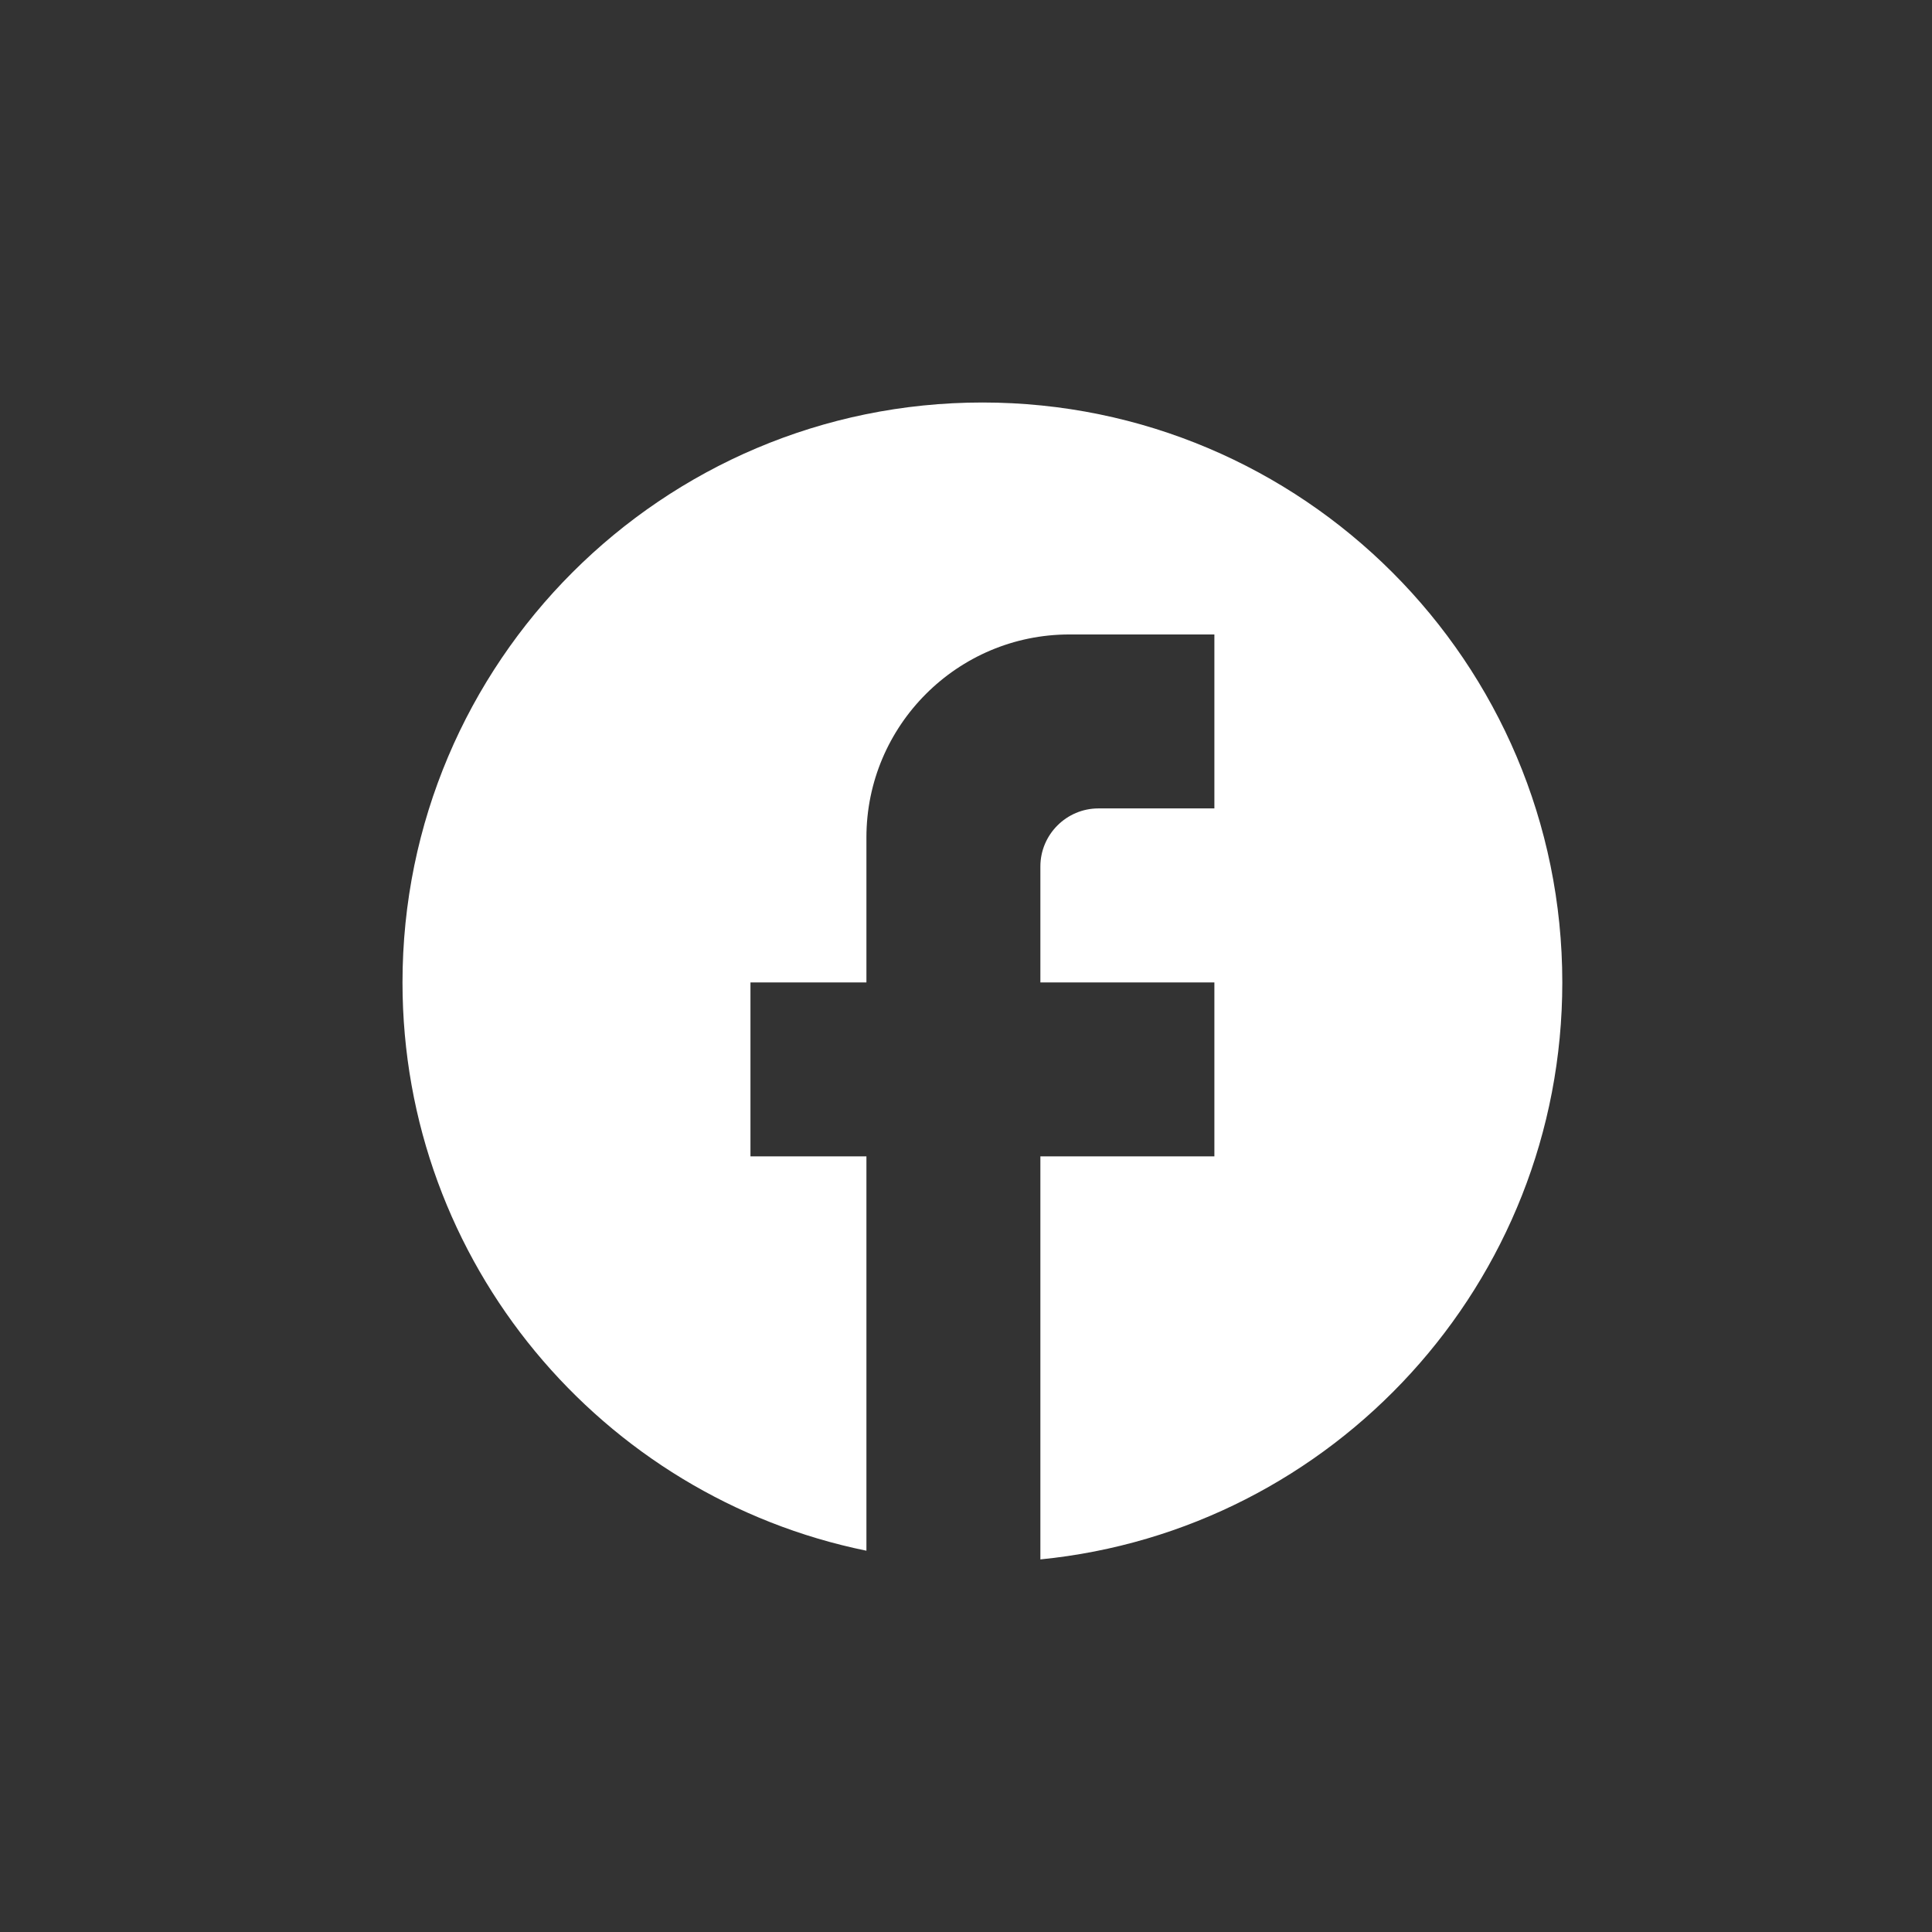 <svg width="48" height="48" viewBox="0 0 48 48" fill="none" xmlns="http://www.w3.org/2000/svg">
<rect x="0" y="0" width="48" height="48" fill="#333333" stroke="none"/>
<path d="M38.815 24.408C38.815 16.455 32.361 10 24.408 10C16.455 10 10 16.455 10 24.408C10 31.381 14.956 37.187 21.526 38.527V28.73H18.645V24.408H21.526V20.806C21.526 18.025 23.788 15.763 26.569 15.763H30.171V20.085H27.289C26.497 20.085 25.848 20.734 25.848 21.526V24.408H30.171V28.73H25.848V38.743C33.124 38.023 38.815 31.885 38.815 24.408Z" fill="white"/>
</svg>
